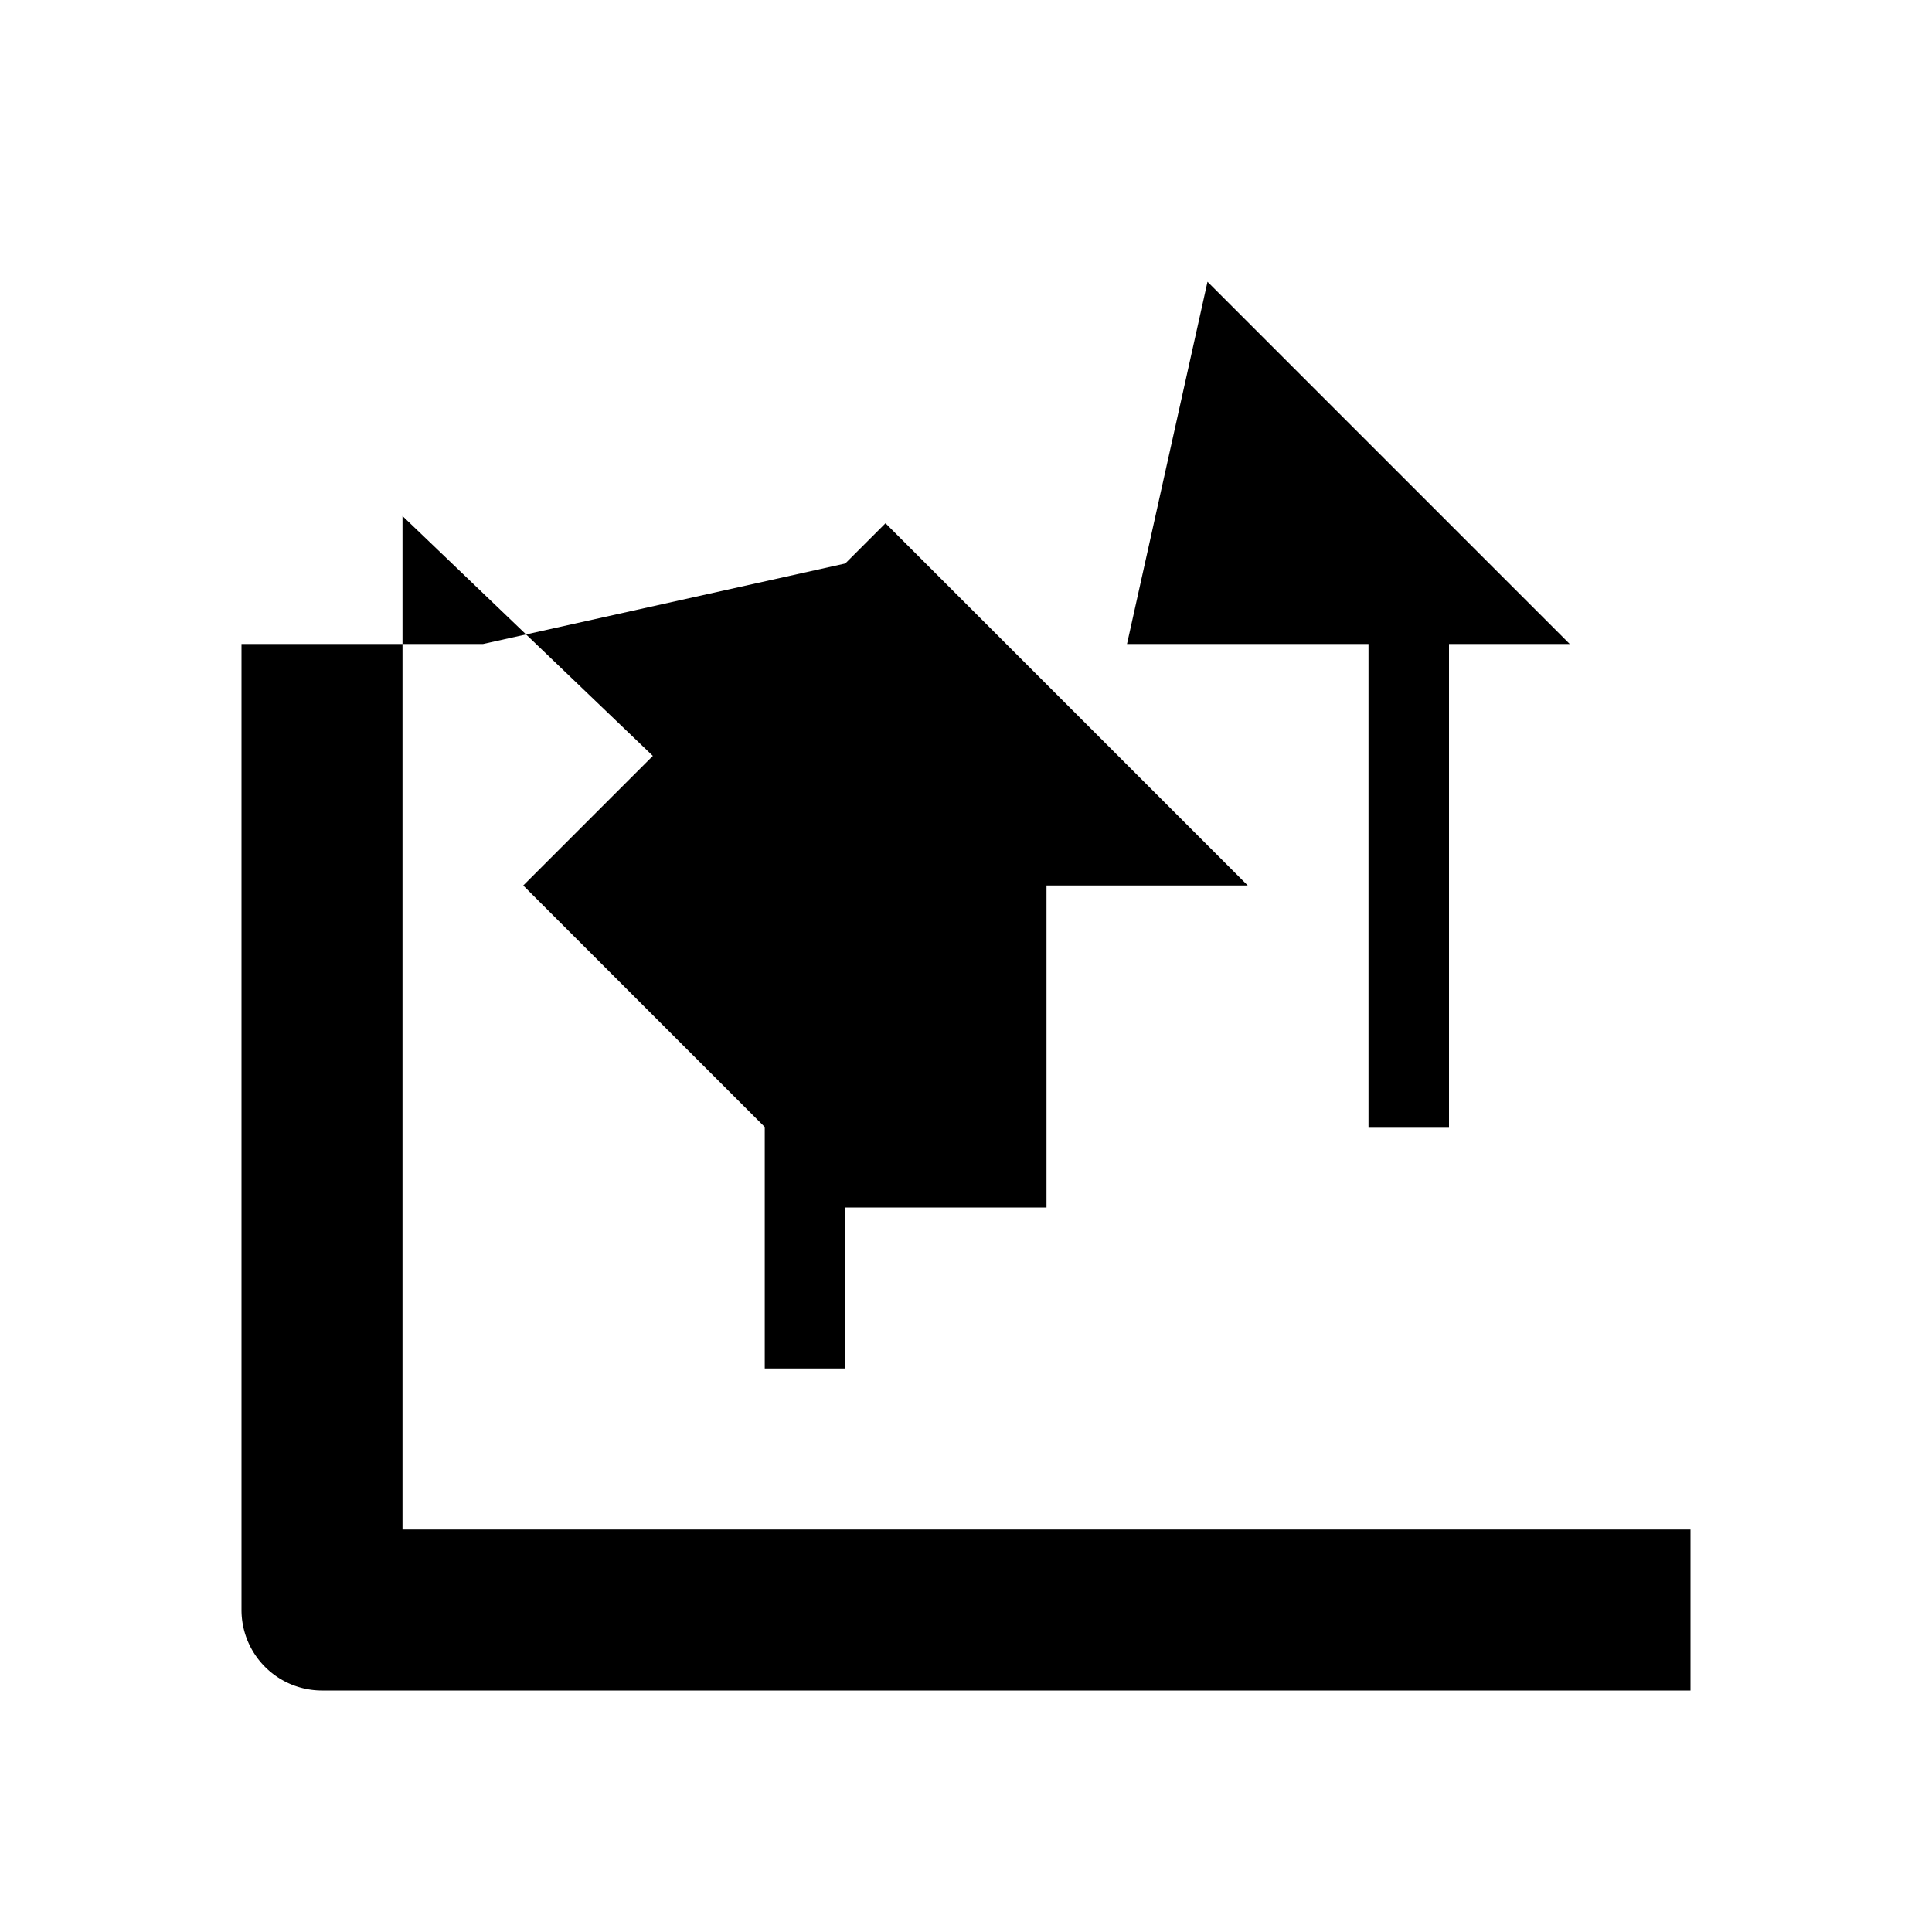 <svg xmlns="http://www.w3.org/2000/svg" viewBox="0 0 24 24" width="24" height="24">
  <path fill="none" d="M0 0h24v24H0z"/>
  <path fill="#000" d="M13.5 11h-3v6h-1v-6h-3l4.5-4.5 4.5 4.5zm7.5-3h-3v6h-1V8h-3L15 3.5 19.5 8zm-15 0H3v12a1 1 0 0 0 1 1h17v-2H5V6.41L9.79 11H10.5V9H13v6h-2.5l-4-4 4-4z"/>
</svg>